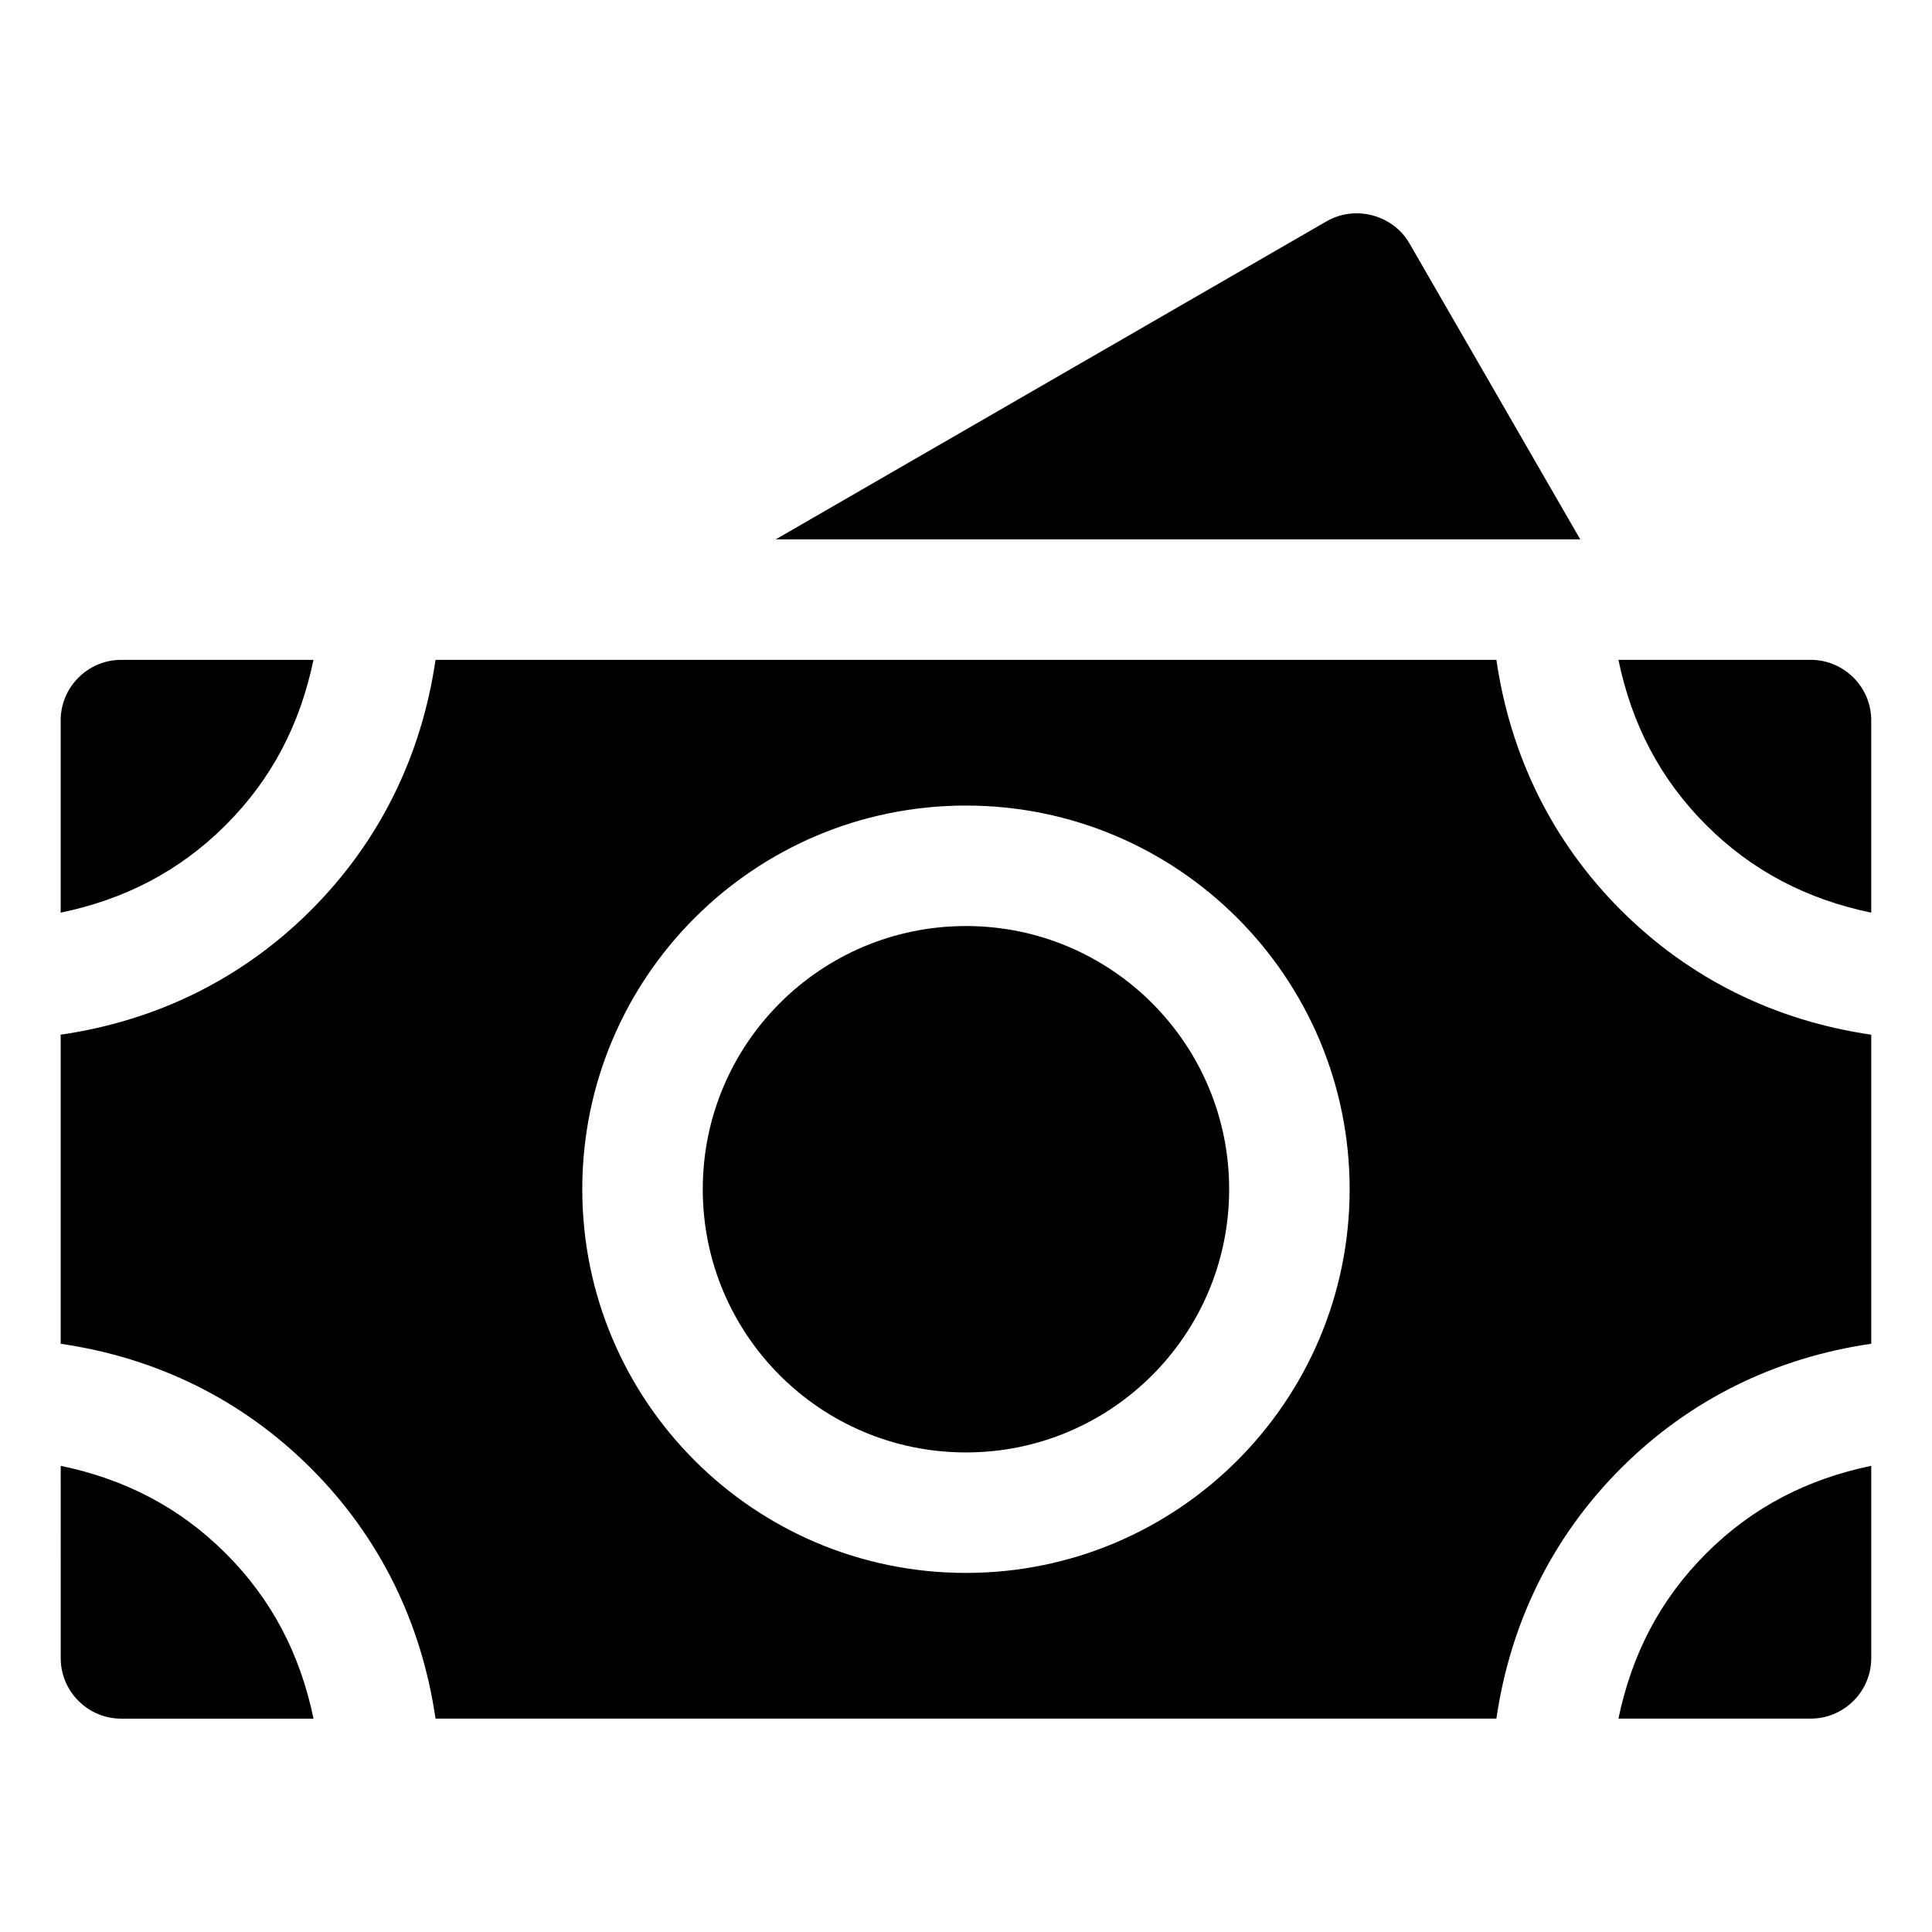<?xml version="1.0" encoding="UTF-8"?>
<!-- Uploaded to: SVG Repo, www.svgrepo.com, Generator: SVG Repo Mixer Tools -->
<svg fill="#000000" width="800px" height="800px" version="1.1" viewBox="144 144 512 512" xmlns="http://www.w3.org/2000/svg">
 <path d="m227.09 599.46h-50.984c-4.262 0-8.301-1.699-11.309-4.707-3.008-3.008-4.707-7.055-4.707-11.309l-0.004-50.988c16.949 3.527 31.469 10.949 43.762 23.238 12.293 12.297 19.715 26.809 23.242 43.766zm412.81-67.004v50.98c0 4.262-1.699 8.301-4.707 11.309-3.008 3.008-7.055 4.707-11.309 4.707h-50.98c3.527-16.949 10.949-31.469 23.238-43.762 12.289-12.289 26.809-19.711 43.758-23.234zm-67-213.59h50.98c4.262 0 8.301 1.699 11.309 4.707 3.008 3.008 4.707 7.055 4.707 11.309v50.98c-16.949-3.527-31.469-10.949-43.762-23.238-12.289-12.293-19.711-26.809-23.234-43.758zm-412.82 67v-50.98c0-4.262 1.699-8.301 4.707-11.309 3.008-3.008 7.055-4.707 11.309-4.707h50.98c-3.527 16.949-10.949 31.469-23.238 43.762-12.289 12.285-26.805 19.707-43.758 23.234zm99.34-67c-3.707 25.434-14.801 48.125-33.004 66.336-18.211 18.211-40.91 29.301-66.336 33.004v81.906c25.426 3.707 48.125 14.801 66.336 33.004 18.211 18.207 29.301 40.902 33.004 66.336h281.14c3.707-25.426 14.801-48.125 33.004-66.336 18.211-18.211 40.902-29.301 66.336-33.012v-81.898c-25.434-3.707-48.125-14.801-66.336-33.004-18.211-18.211-29.301-40.902-33.004-66.336zm303.36-31.93h-213.2l146-84.301c3.68-2.121 8.082-2.644 12.164-1.547 4.098 1.098 7.629 3.699 9.758 7.379zm-162.79 70.543c56.152 0 101.68 45.527 101.68 101.68 0 56.152-45.527 101.68-101.68 101.68s-101.68-45.527-101.68-101.68c-0.004-56.152 45.523-101.68 101.68-101.68zm69.75 101.68c0 38.527-31.227 69.75-69.75 69.75-38.527 0-69.75-31.227-69.75-69.75 0-38.527 31.227-69.75 69.75-69.75s69.75 31.227 69.75 69.75z" fill-rule="evenodd"/>
</svg>